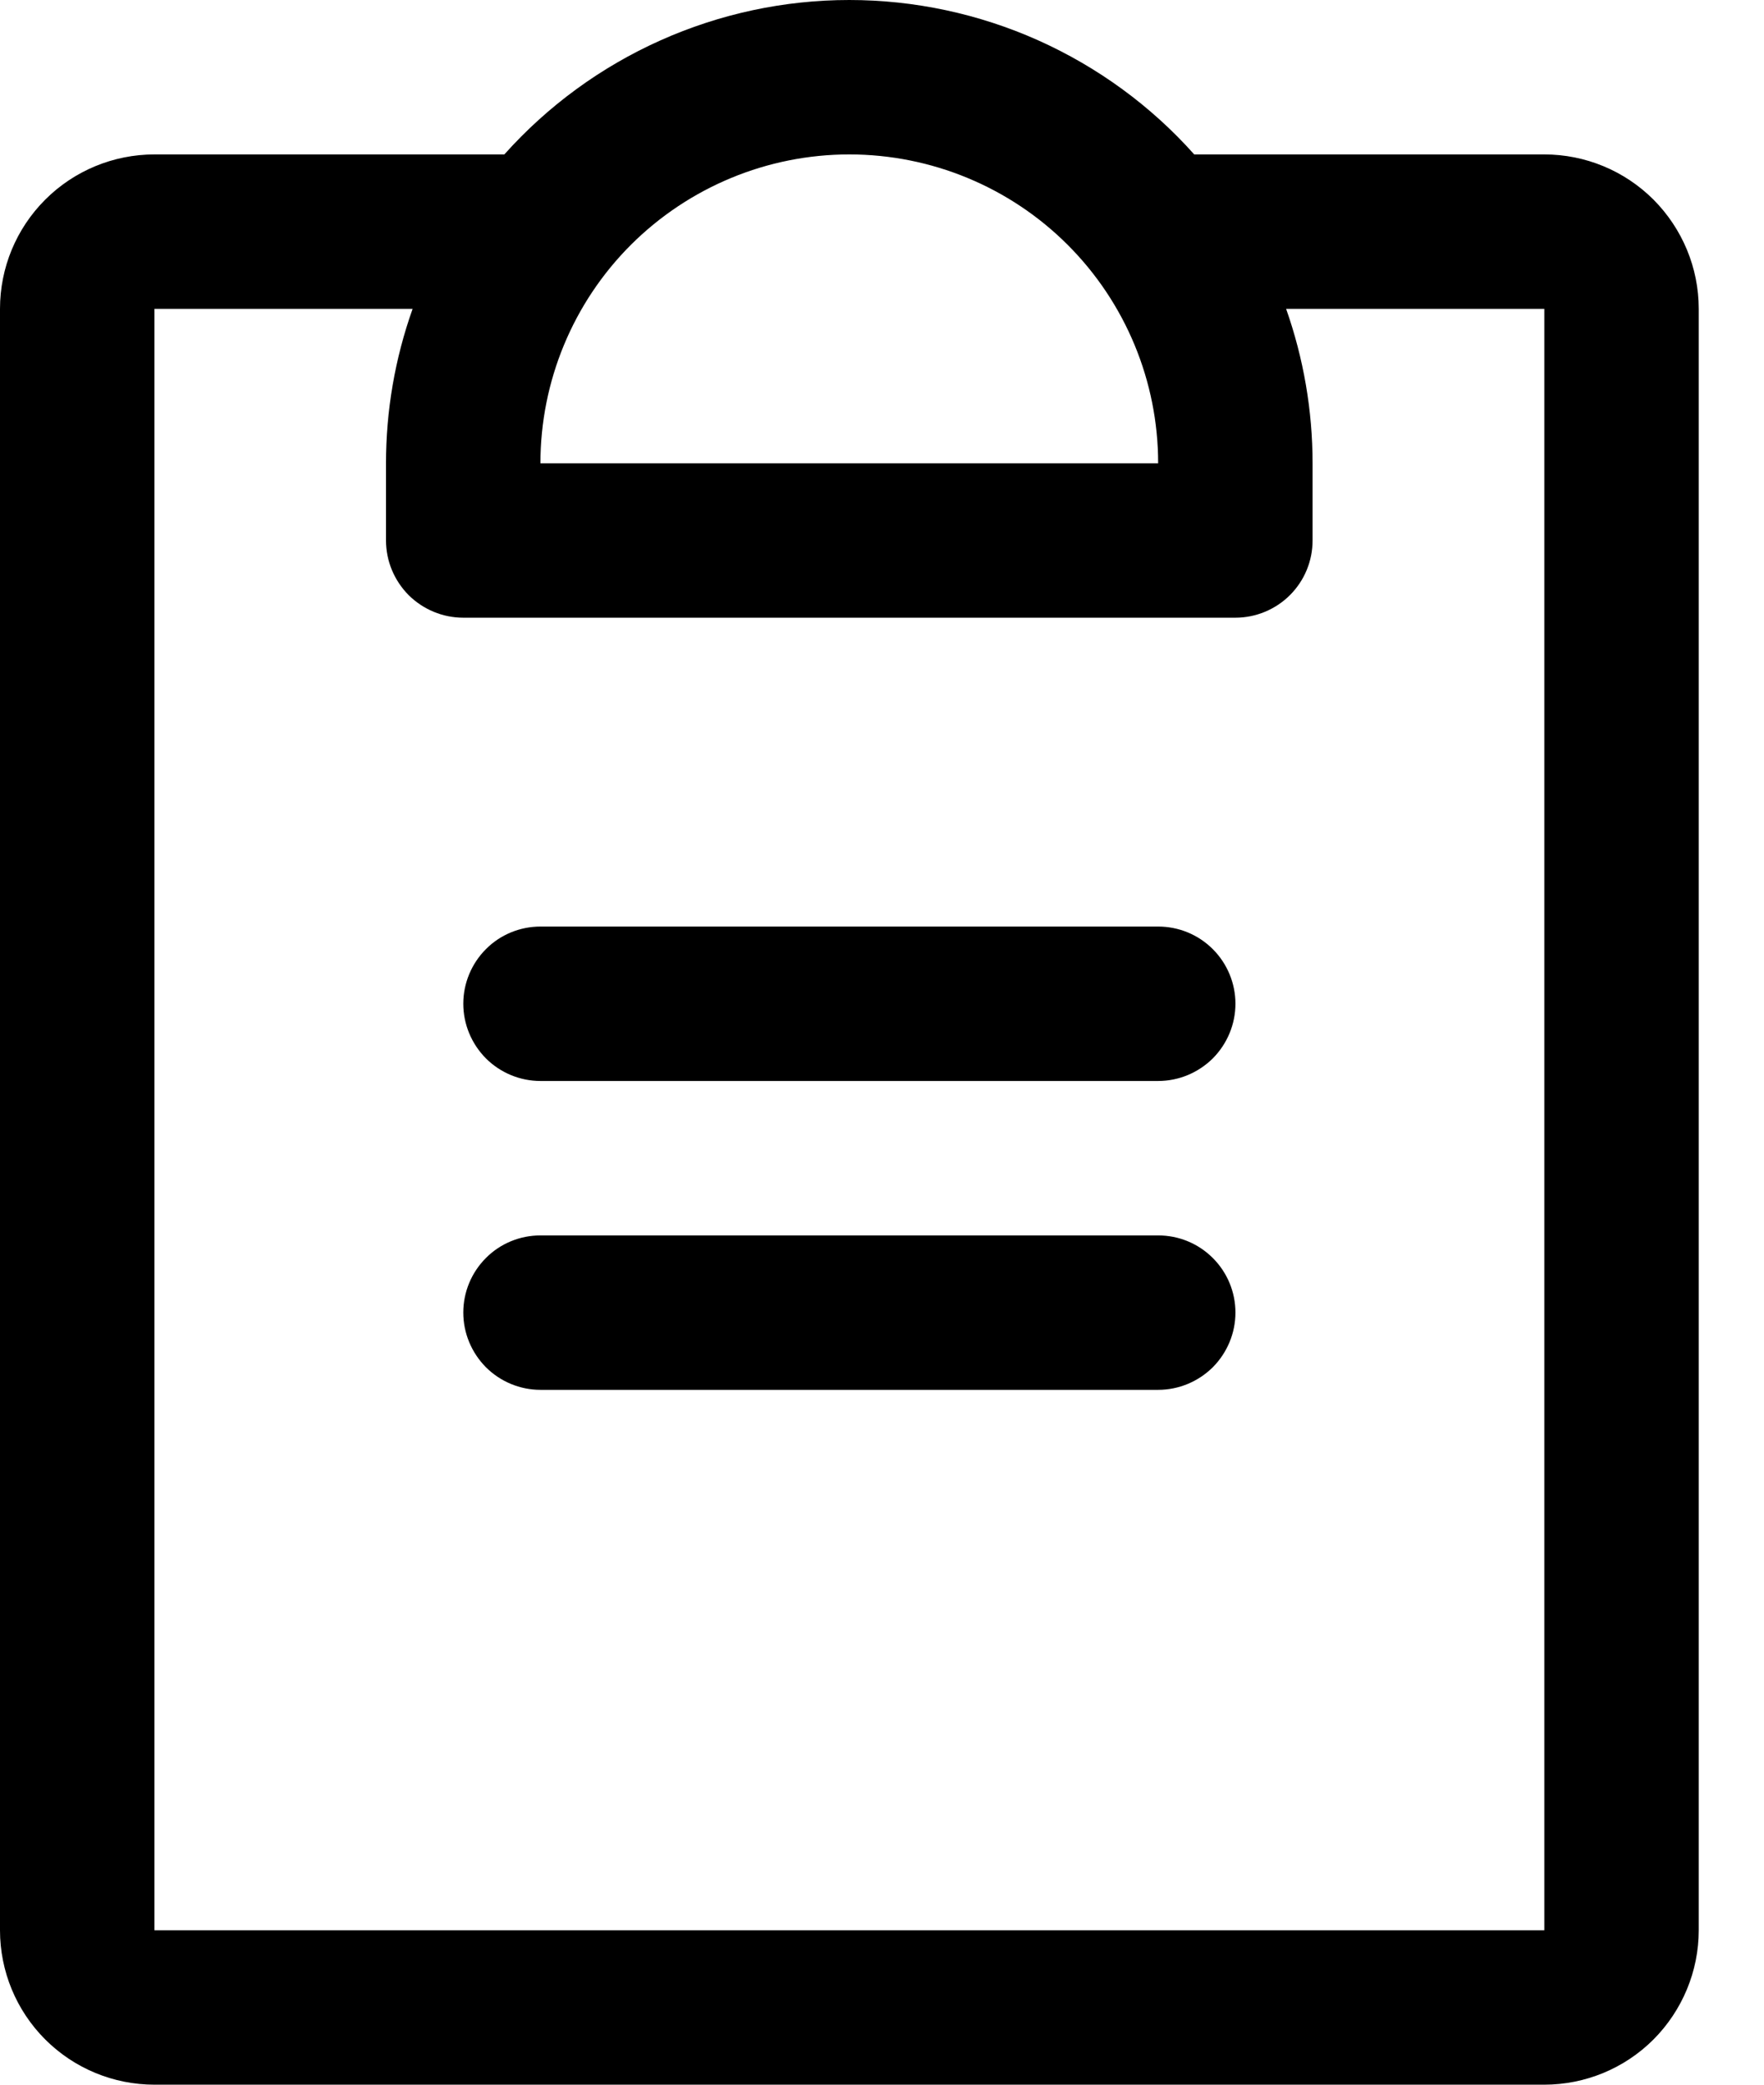 <svg width="11" height="13" viewBox="0 0 11 13" fill="none" xmlns="http://www.w3.org/2000/svg">
<path d="M7.704 8.185C7.704 8.313 7.653 8.435 7.563 8.526C7.472 8.616 7.35 8.667 7.222 8.667H3.37C3.243 8.667 3.12 8.616 3.03 8.526C2.94 8.435 2.889 8.313 2.889 8.185C2.889 8.057 2.94 7.935 3.03 7.845C3.12 7.754 3.243 7.704 3.37 7.704H7.222C7.35 7.704 7.472 7.754 7.563 7.845C7.653 7.935 7.704 8.057 7.704 8.185ZM7.222 5.778H3.37C3.243 5.778 3.12 5.828 3.03 5.919C2.94 6.009 2.889 6.132 2.889 6.259C2.889 6.387 2.94 6.509 3.03 6.6C3.12 6.69 3.243 6.741 3.37 6.741H7.222C7.35 6.741 7.472 6.69 7.563 6.6C7.653 6.509 7.704 6.387 7.704 6.259C7.704 6.132 7.653 6.009 7.563 5.919C7.472 5.828 7.35 5.778 7.222 5.778ZM10.593 1.926V12.037C10.593 12.292 10.491 12.537 10.311 12.718C10.13 12.899 9.885 13 9.63 13H0.963C0.708 13 0.463 12.899 0.282 12.718C0.101 12.537 0 12.292 0 12.037V1.926C0 1.67 0.101 1.426 0.282 1.245C0.463 1.064 0.708 0.963 0.963 0.963H3.145C3.416 0.66 3.747 0.418 4.118 0.252C4.489 0.086 4.89 0 5.296 0C5.702 0 6.104 0.086 6.475 0.252C6.845 0.418 7.177 0.66 7.447 0.963H9.63C9.885 0.963 10.13 1.064 10.311 1.245C10.491 1.426 10.593 1.67 10.593 1.926ZM3.37 2.889H7.222C7.222 2.378 7.019 1.888 6.658 1.527C6.297 1.166 5.807 0.963 5.296 0.963C4.786 0.963 4.296 1.166 3.934 1.527C3.573 1.888 3.37 2.378 3.37 2.889ZM9.63 1.926H8.02C8.129 2.235 8.185 2.561 8.185 2.889V3.37C8.185 3.498 8.135 3.62 8.044 3.711C7.954 3.801 7.831 3.852 7.704 3.852H2.889C2.761 3.852 2.639 3.801 2.548 3.711C2.458 3.62 2.407 3.498 2.407 3.37V2.889C2.407 2.561 2.463 2.235 2.573 1.926H0.963V12.037H9.63V1.926Z" fill="black"/>
</svg>
